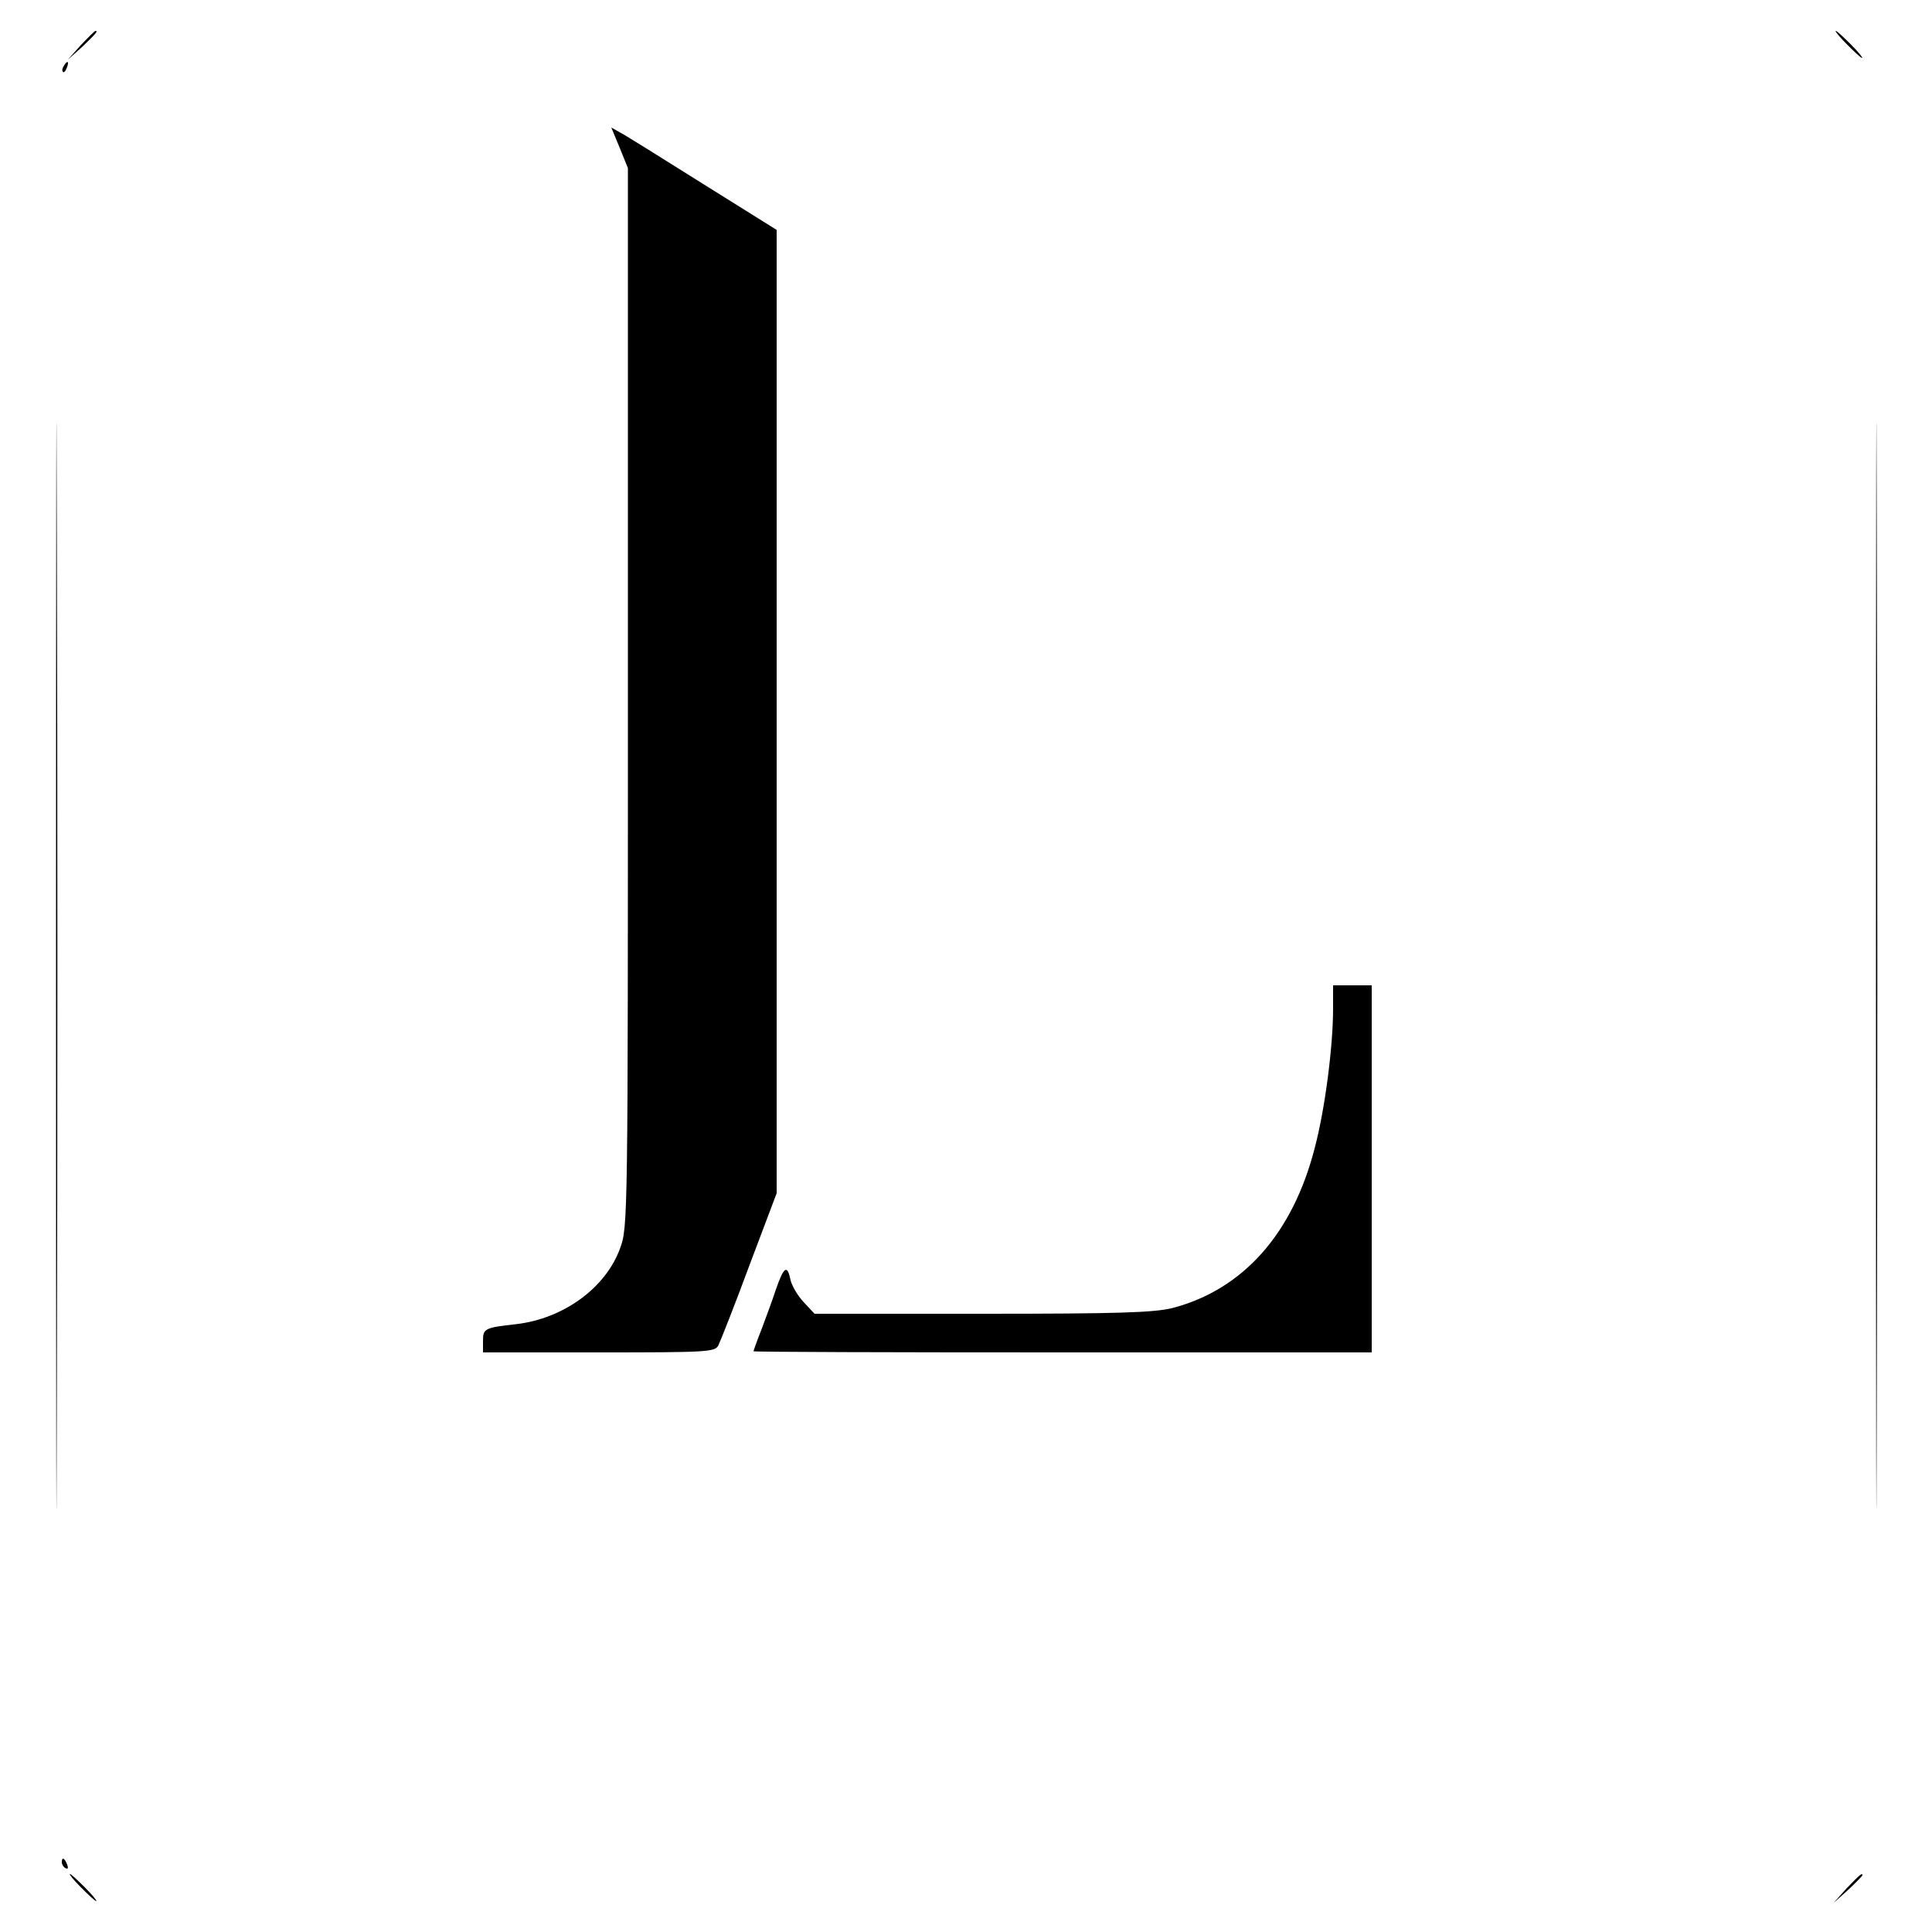 <?xml version="1.0" standalone="no"?>
<!DOCTYPE svg PUBLIC "-//W3C//DTD SVG 20010904//EN"
 "http://www.w3.org/TR/2001/REC-SVG-20010904/DTD/svg10.dtd">
<svg version="1.0" xmlns="http://www.w3.org/2000/svg"
 width="500pt" height="500pt" viewBox="0 0 500 500"
 preserveAspectRatio="xMidYMid meet">
<g transform="translate(0,500) scale(0.1,-0.1)"
fill="#000000" stroke="none">
<path d="M209 4883 l-34 -38 38 34 c34 33 42 41 34 41 -2 0 -19 -17 -38 -37z"/>
<path d="M4780 4885 c19 -19 36 -35 39 -35 3 0 -10 16 -29 35 -19 19 -36 35
-39 35 -3 0 10 -16 29 -35z"/>
<path d="M165 4829 c-4 -6 -5 -12 -2 -15 2 -3 7 2 10 11 7 17 1 20 -8 4z"/>
<path d="M145 2500 c0 -1251 1 -1763 2 -1137 2 625 2 1649 0 2275 -1 625 -2
113 -2 -1138z"/>
<path d="M4855 2500 c0 -1251 1 -1763 2 -1137 2 625 2 1649 0 2275 -1 625 -2
113 -2 -1138z"/>
<path d="M1604 4617 l21 -52 0 -1370 c0 -1345 0 -1371 -20 -1425 -37 -103
-147 -183 -270 -197 -80 -9 -85 -11 -85 -43 l0 -30 300 0 c280 0 300 1 309 18
5 10 42 103 80 206 l71 188 0 1246 0 1247 -192 120 c-105 66 -201 126 -213
132 l-23 13 22 -53z"/>
<path d="M3450 2390 c0 -99 -21 -260 -47 -359 -57 -224 -186 -368 -368 -416
-49 -12 -136 -15 -493 -15 l-434 0 -28 30 c-16 17 -32 44 -35 61 -8 37 -17 30
-38 -31 -8 -25 -25 -70 -36 -100 -12 -30 -21 -56 -21 -57 0 -2 360 -3 800 -3
l800 0 0 475 0 475 -50 0 -50 0 0 -60z"/>
<path d="M160 181 c0 -6 4 -13 10 -16 6 -3 7 1 4 9 -7 18 -14 21 -14 7z"/>
<path d="M210 115 c19 -19 36 -35 39 -35 3 0 -10 16 -29 35 -19 19 -36 35 -39
35 -3 0 10 -16 29 -35z"/>
<path d="M4779 113 l-34 -38 38 34 c20 19 37 36 37 38 0 8 -8 0 -41 -34z"/>
</g>
</svg>
